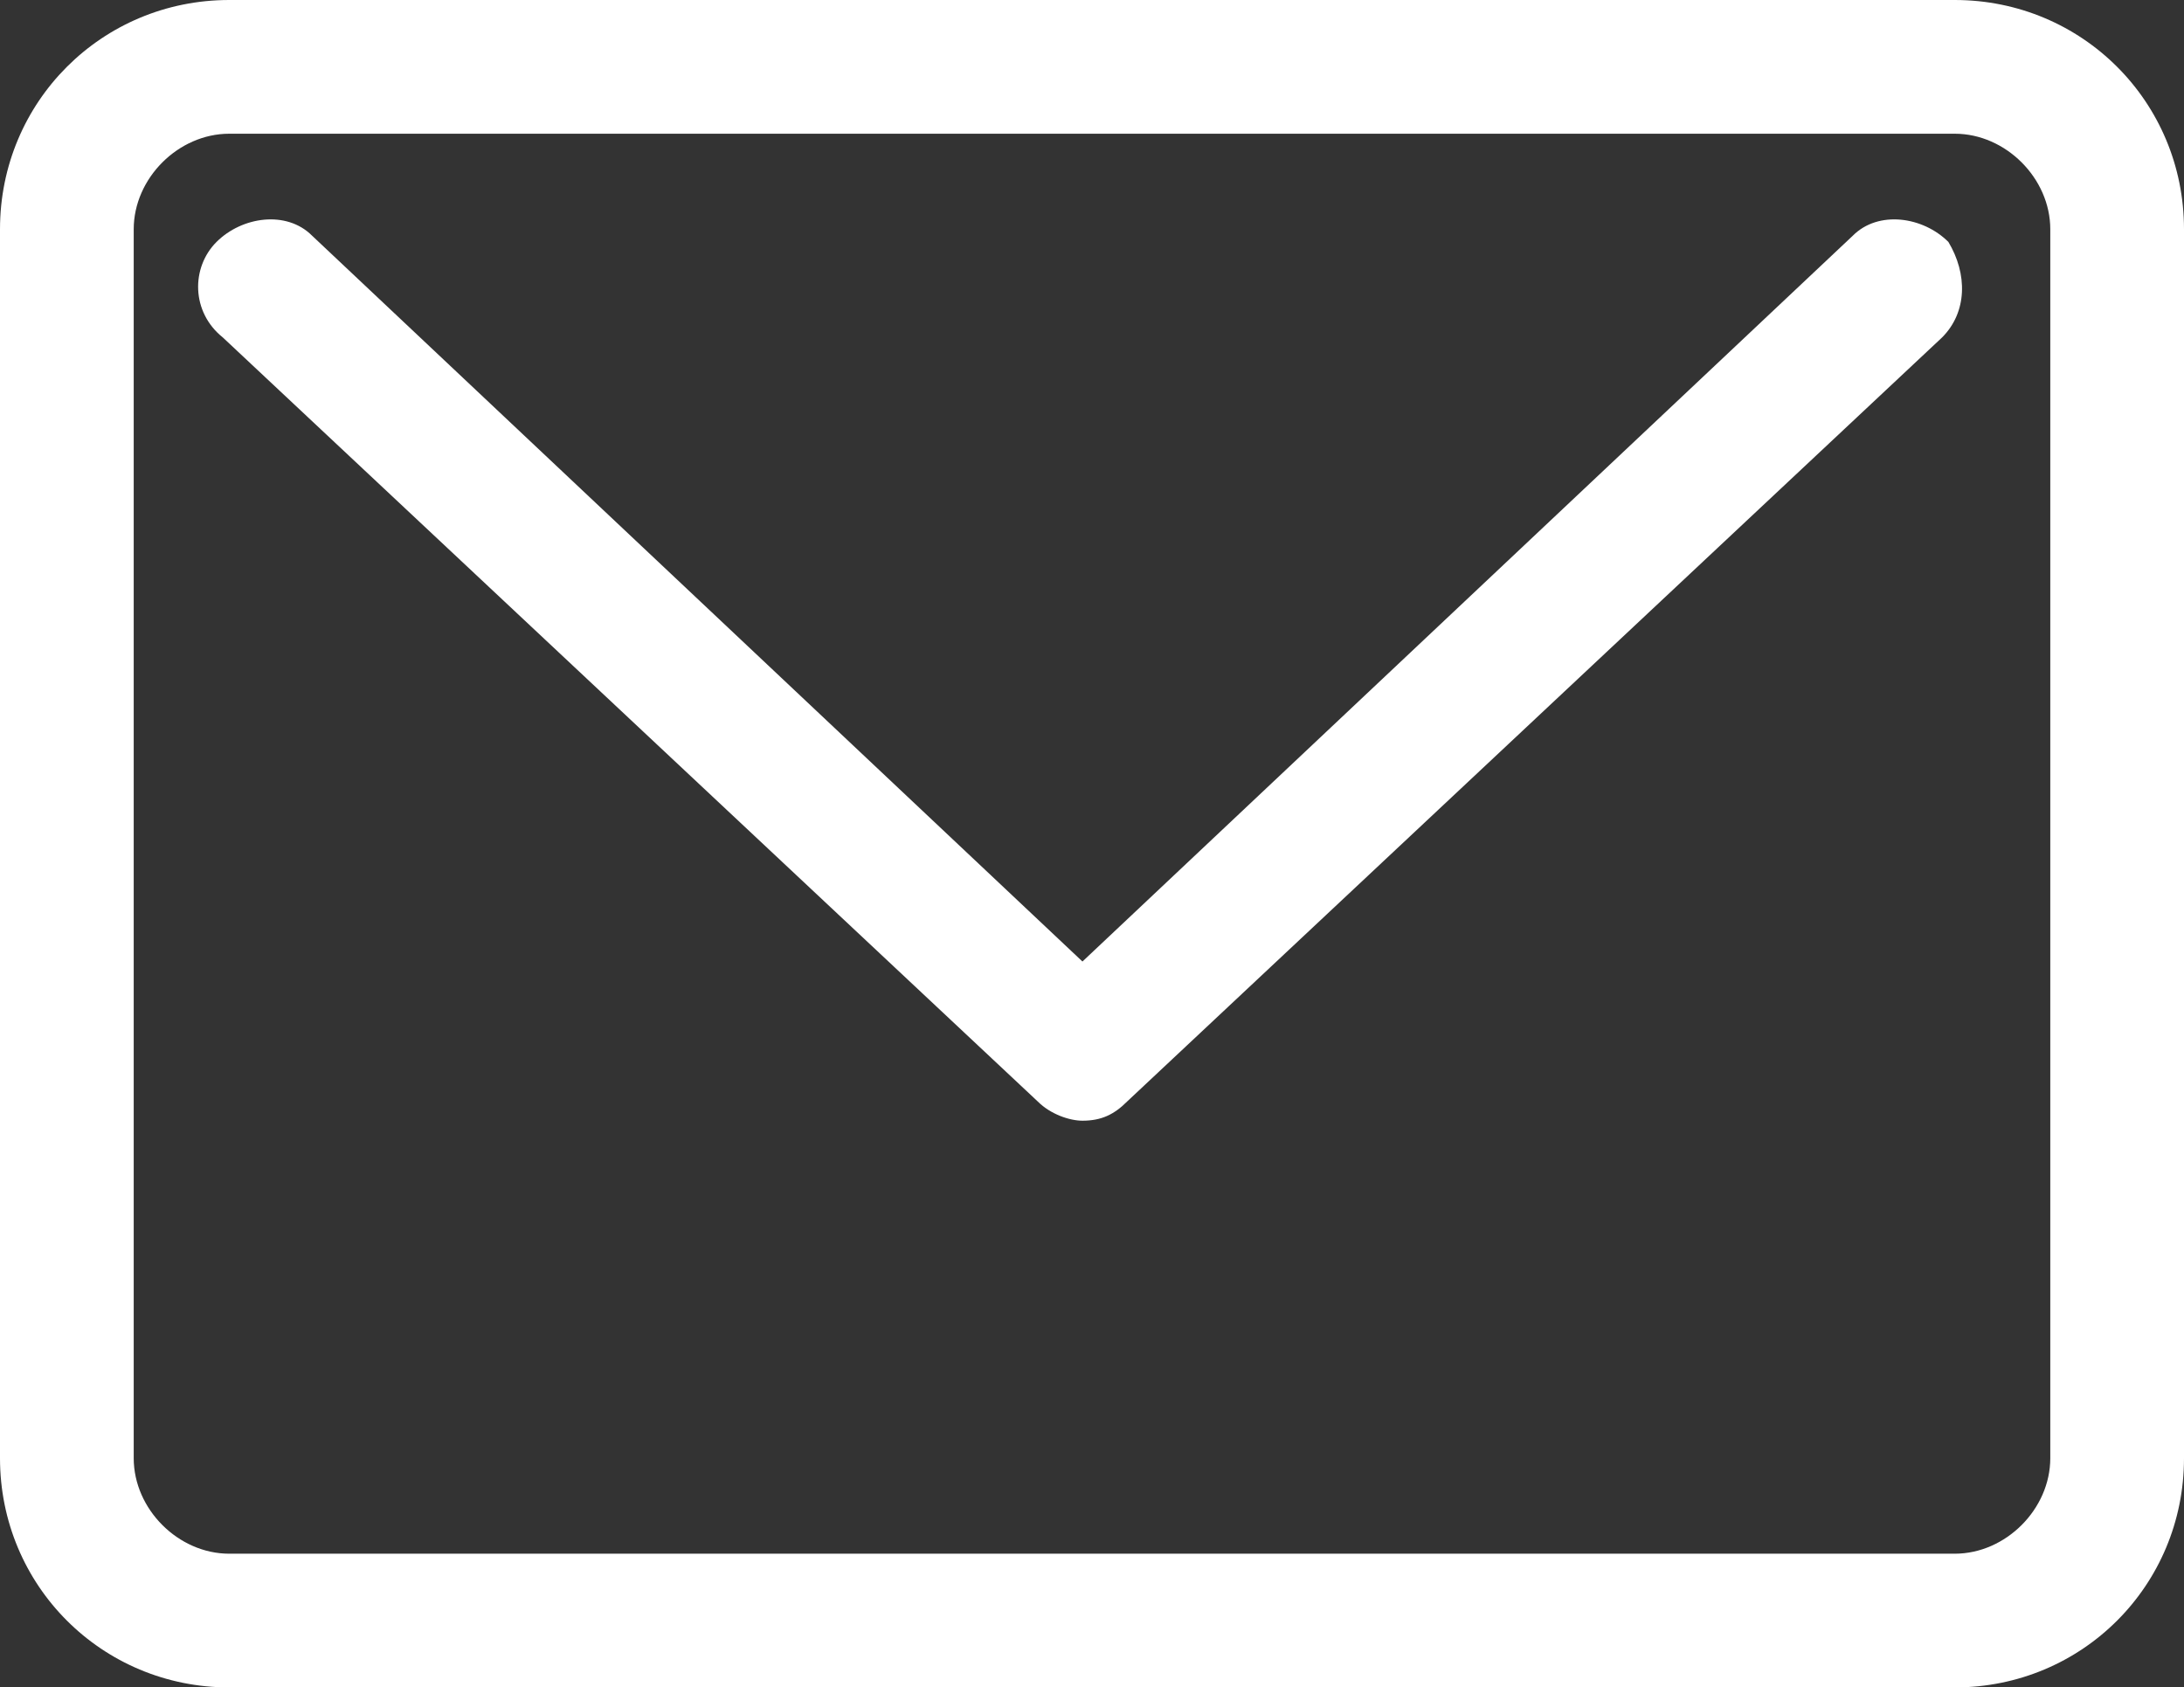 <?xml version="1.0" encoding="utf-8"?>
<!-- Generator: Adobe Illustrator 26.2.1, SVG Export Plug-In . SVG Version: 6.00 Build 0)  -->
<svg version="1.1" id="レイヤー_1" xmlns="http://www.w3.org/2000/svg" xmlns:xlink="http://www.w3.org/1999/xlink" x="0px"
	 y="0px" viewBox="0 0 34.3 26.5" style="enable-background:new 0 0 34.3 26.5;" xml:space="preserve">
<rect x="0" y="0" width="34.3" height="26.5" fill="#333333" stroke="none"/>
<style type="text/css">
	.st0{fill:#FFFFFF;}
</style>
<g>
	<g>
		<path class="st0" d="M30.7,0H3.6C1.6,0,0,1.6,0,3.6v19.3c0,2,1.6,3.6,3.6,3.6h27.1c2,0,3.6-1.6,3.6-3.6V3.6
			C34.3,1.6,32.7,0,30.7,0z M32.2,22.9c0,0.8-0.7,1.5-1.5,1.5H3.6c-0.8,0-1.5-0.7-1.5-1.5V3.6c0-0.8,0.7-1.5,1.5-1.5h27.1
			c0.8,0,1.5,0.7,1.5,1.5V22.9z M29.1,3.7L17,15.1L4.9,3.7C4.5,3.3,3.8,3.4,3.4,3.8C3,4.2,3,4.9,3.5,5.3l12.8,12
			c0.2,0.2,0.5,0.3,0.7,0.3c0.3,0,0.5-0.1,0.7-0.3l12.8-12c0.4-0.4,0.4-1,0.1-1.5C30.2,3.4,29.5,3.3,29.1,3.7z"/>
	</g>
</g>
</svg>
